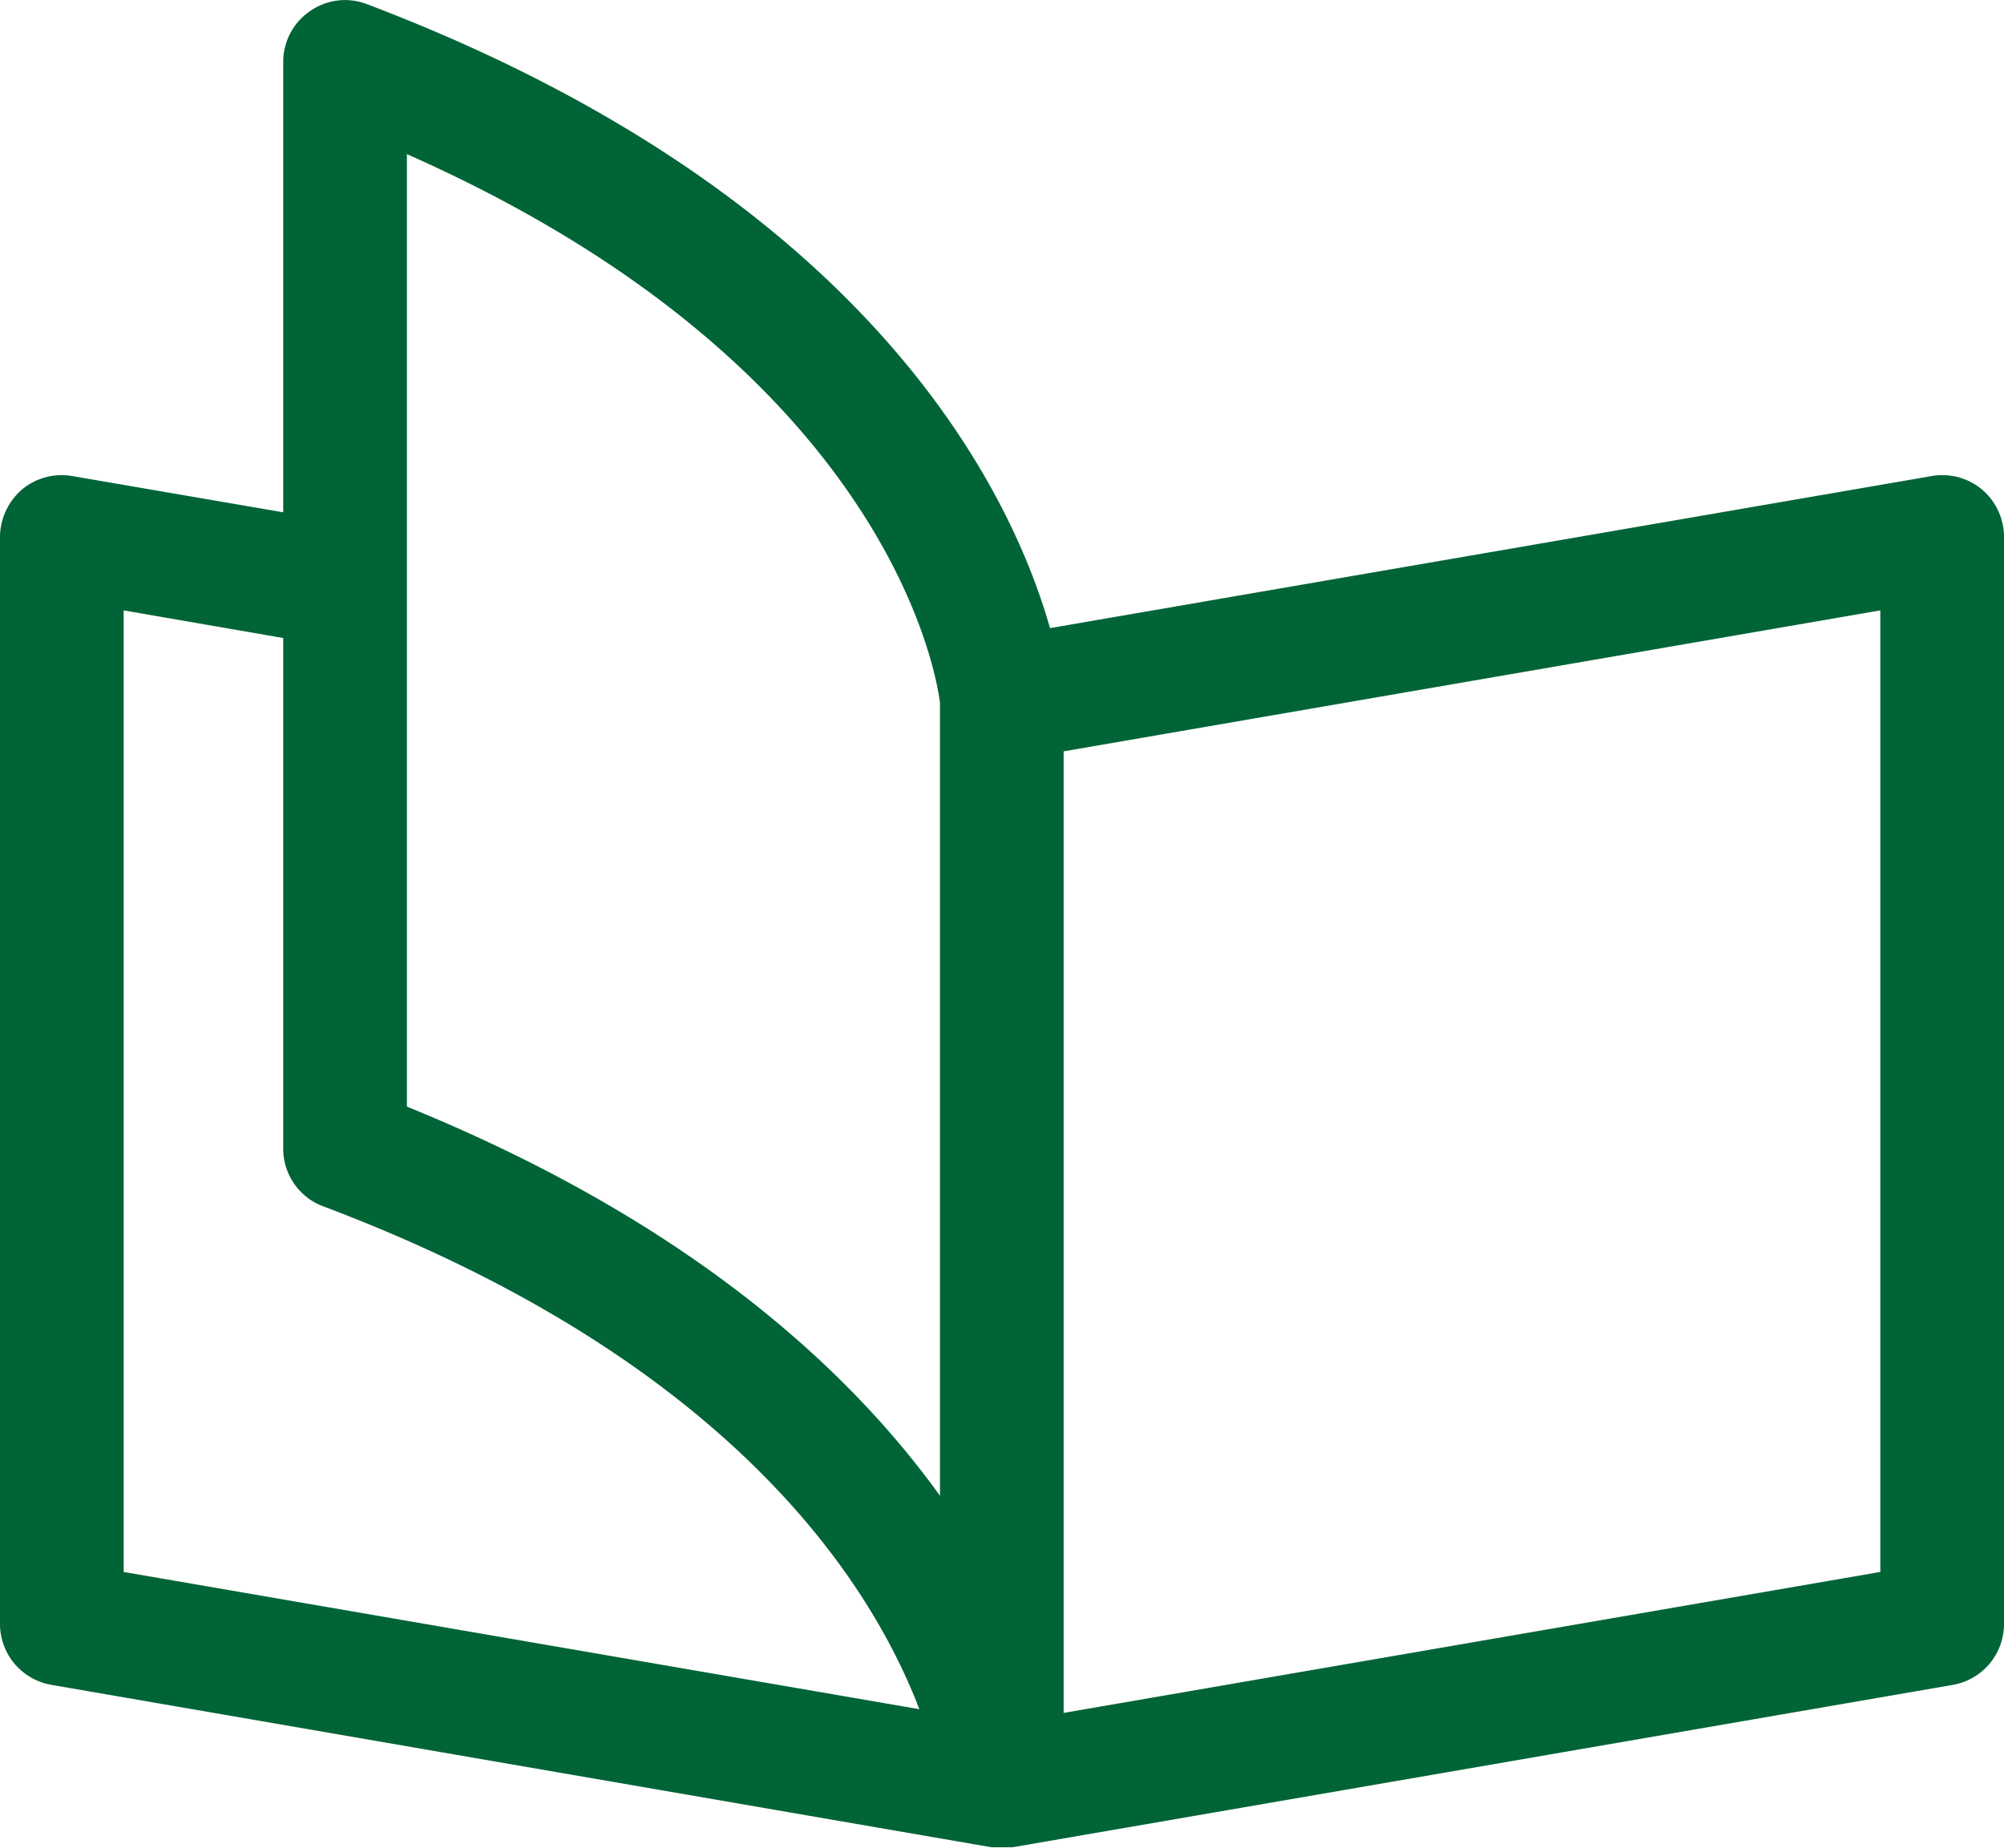 <svg xmlns="http://www.w3.org/2000/svg" viewBox="0 0 48.61 44.84"><defs><style>.cls-1{fill:#006437;}</style></defs><g id="レイヤー_2" data-name="レイヤー 2"><g id="main"><path class="cls-1" d="M48.08,11.88a1.5,1.5,0,0,0-1.22-.33L25.47,15.24C24.55,12,21.17,4.76,8.9.1A1.48,1.48,0,0,0,7.52.27,1.49,1.49,0,0,0,6.87,1.5V12.43l-5.12-.88a1.5,1.5,0,0,0-1.22.33A1.54,1.54,0,0,0,0,13V39.4a1.5,1.5,0,0,0,1.25,1.48l22.8,3.94.25,0h.26l22.81-3.94a1.5,1.5,0,0,0,1.24-1.48V13A1.51,1.51,0,0,0,48.08,11.88ZM9.87,3.74C21.46,8.87,22.71,16.3,22.8,17.05V36.29c-2.24-3.11-6.14-6.68-12.93-9.44ZM3,14.81l3.87.67v12.4a1.49,1.49,0,0,0,1,1.4c10,3.78,13.31,9.26,14.43,12.19L3,38.14ZM45.61,38.14,25.8,41.56V18.23l19.81-3.42Z"/></g></g></svg>